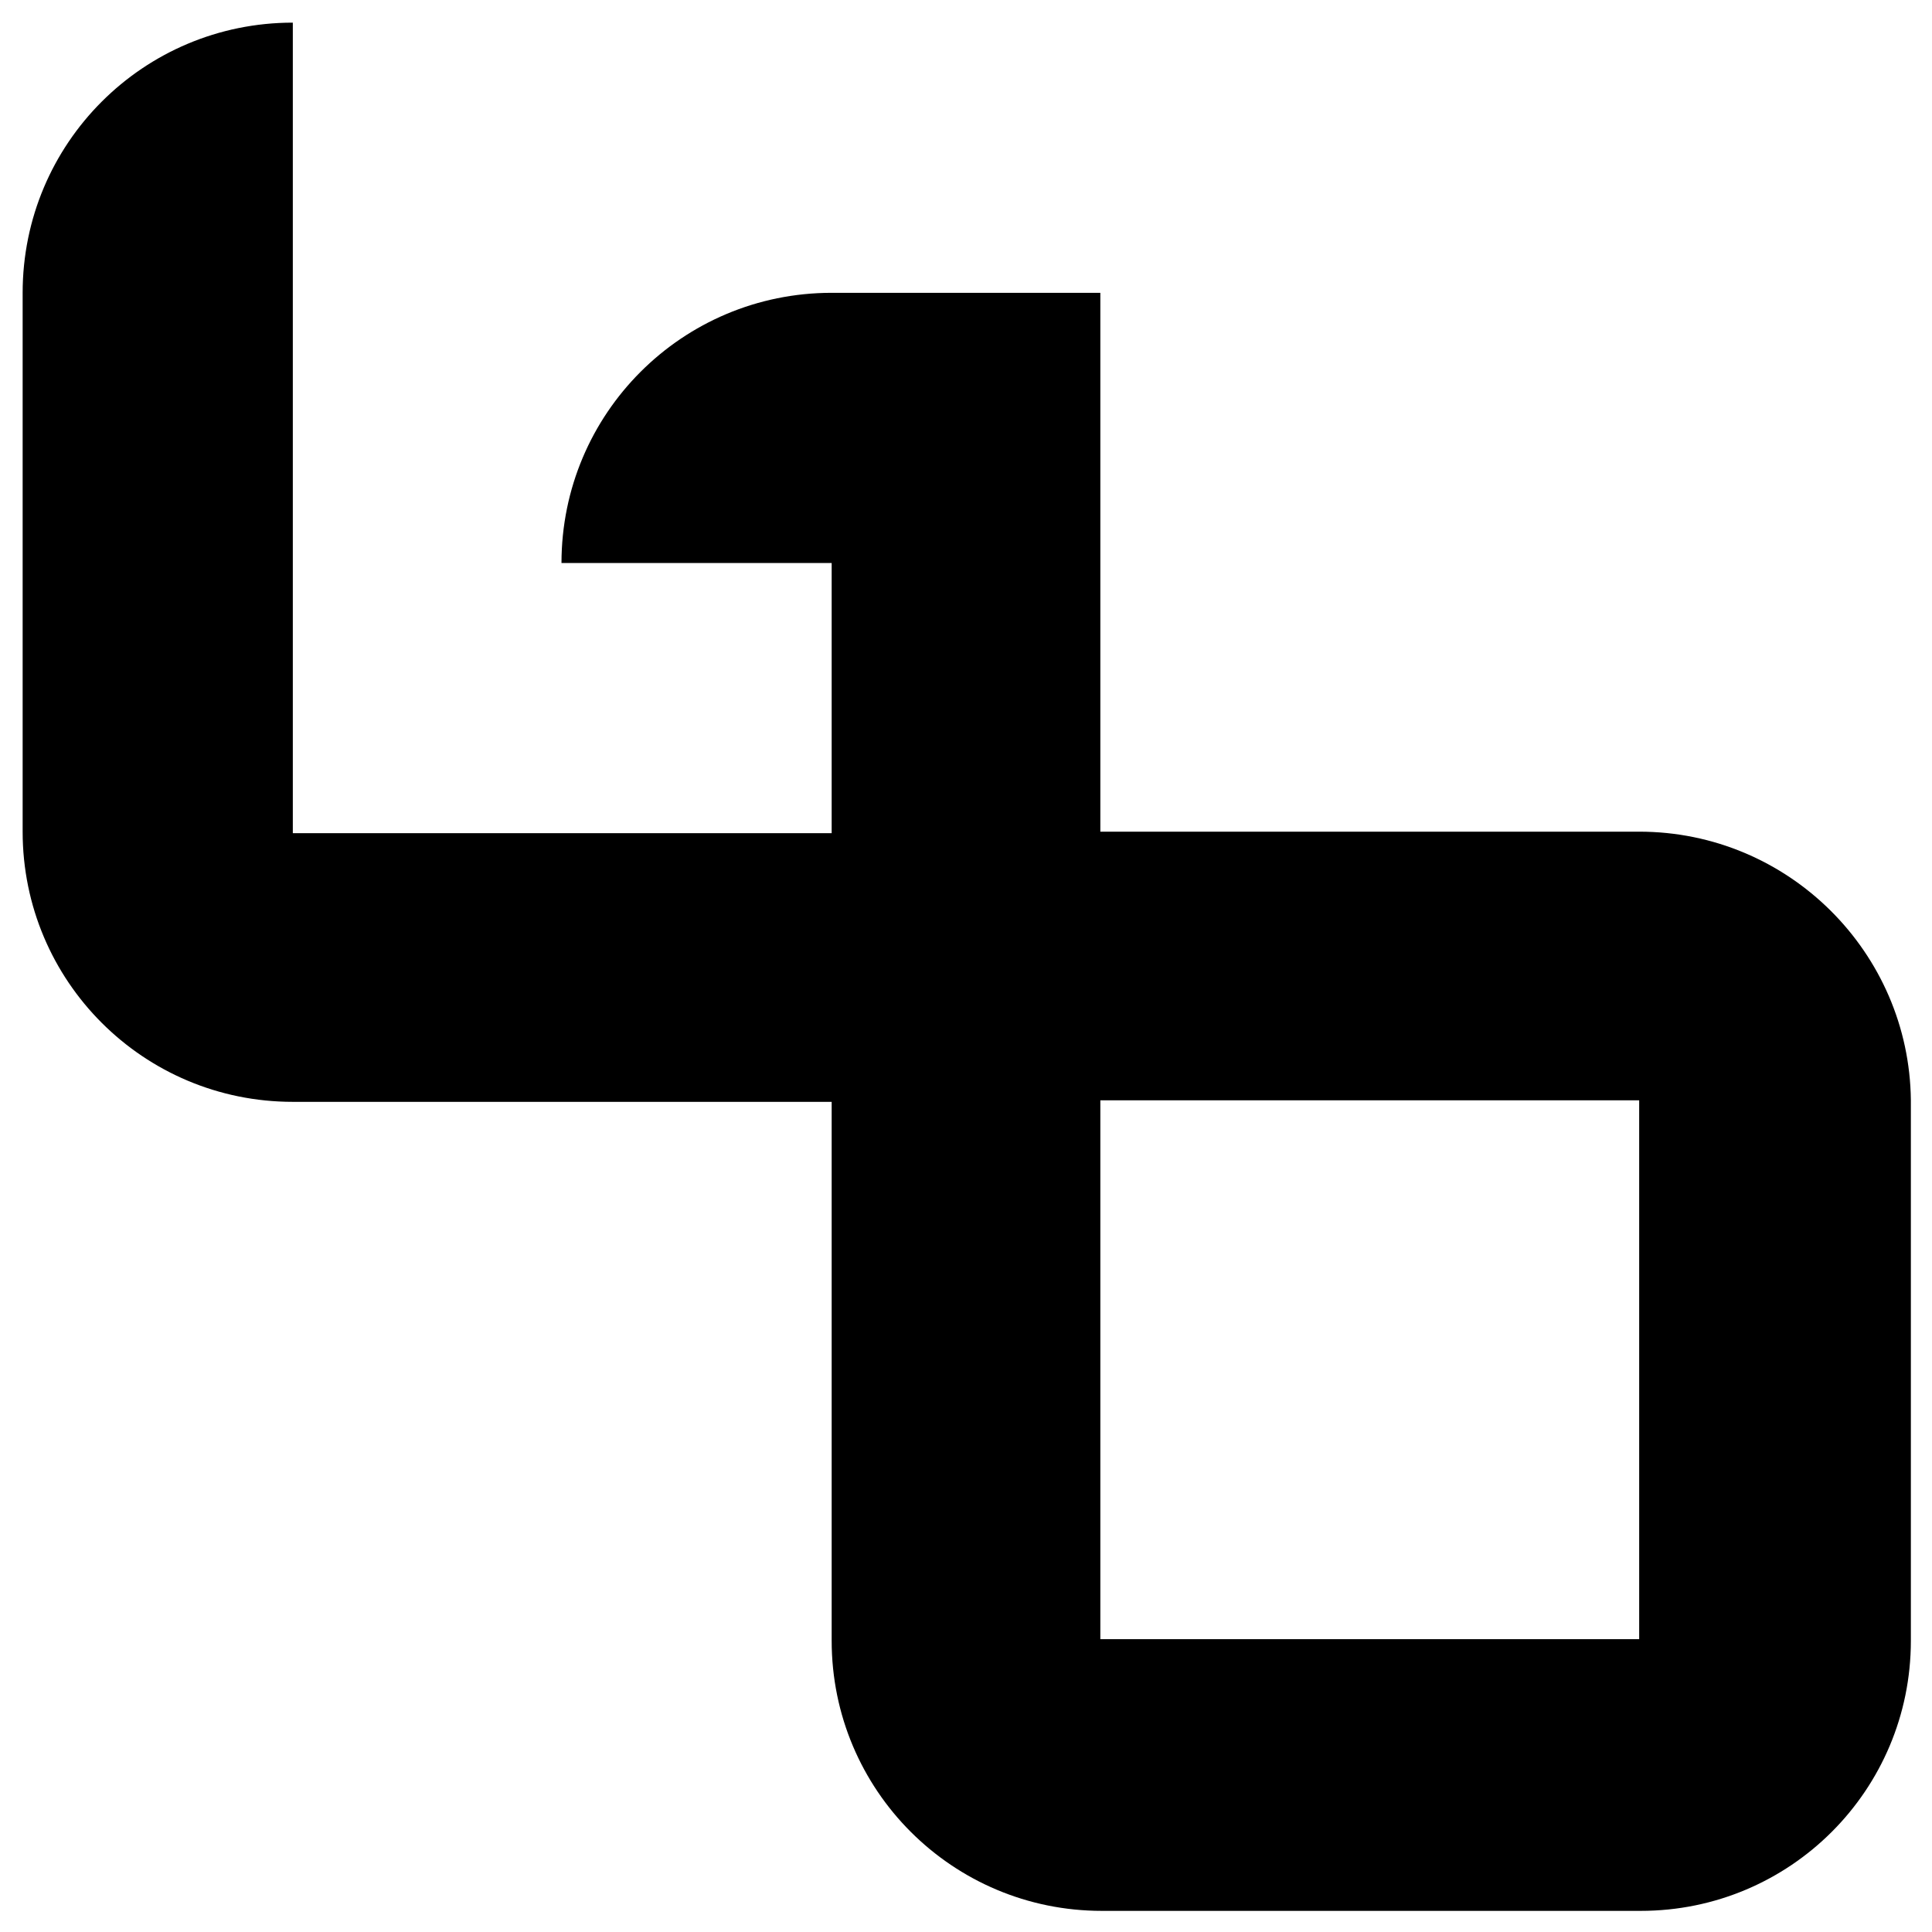 <svg xmlns="http://www.w3.org/2000/svg" xml:space="preserve" style="fill-rule:evenodd;clip-rule:evenodd;stroke-linejoin:round;stroke-miterlimit:2" viewBox="0 0 128 128"><path d="M107.1 53.6H71.4V17.9H53.6c-9.9 0-17.9 8-17.9 17.9h17.9v17.9H17.9V0C8 0 0 8 0 17.9v35.7c0 9.9 8 17.9 17.9 17.9h35.7v35.7c0 9.9 8 17.9 17.9 17.9h35.7c9.9 0 17.9-8 17.9-17.9V71.4c-.1-9.8-8.1-17.8-18-17.8m0 53.5H71.4V71.4h35.7z" style="fill-rule:nonzero" transform="translate(1.5 1.5)"/></svg>
